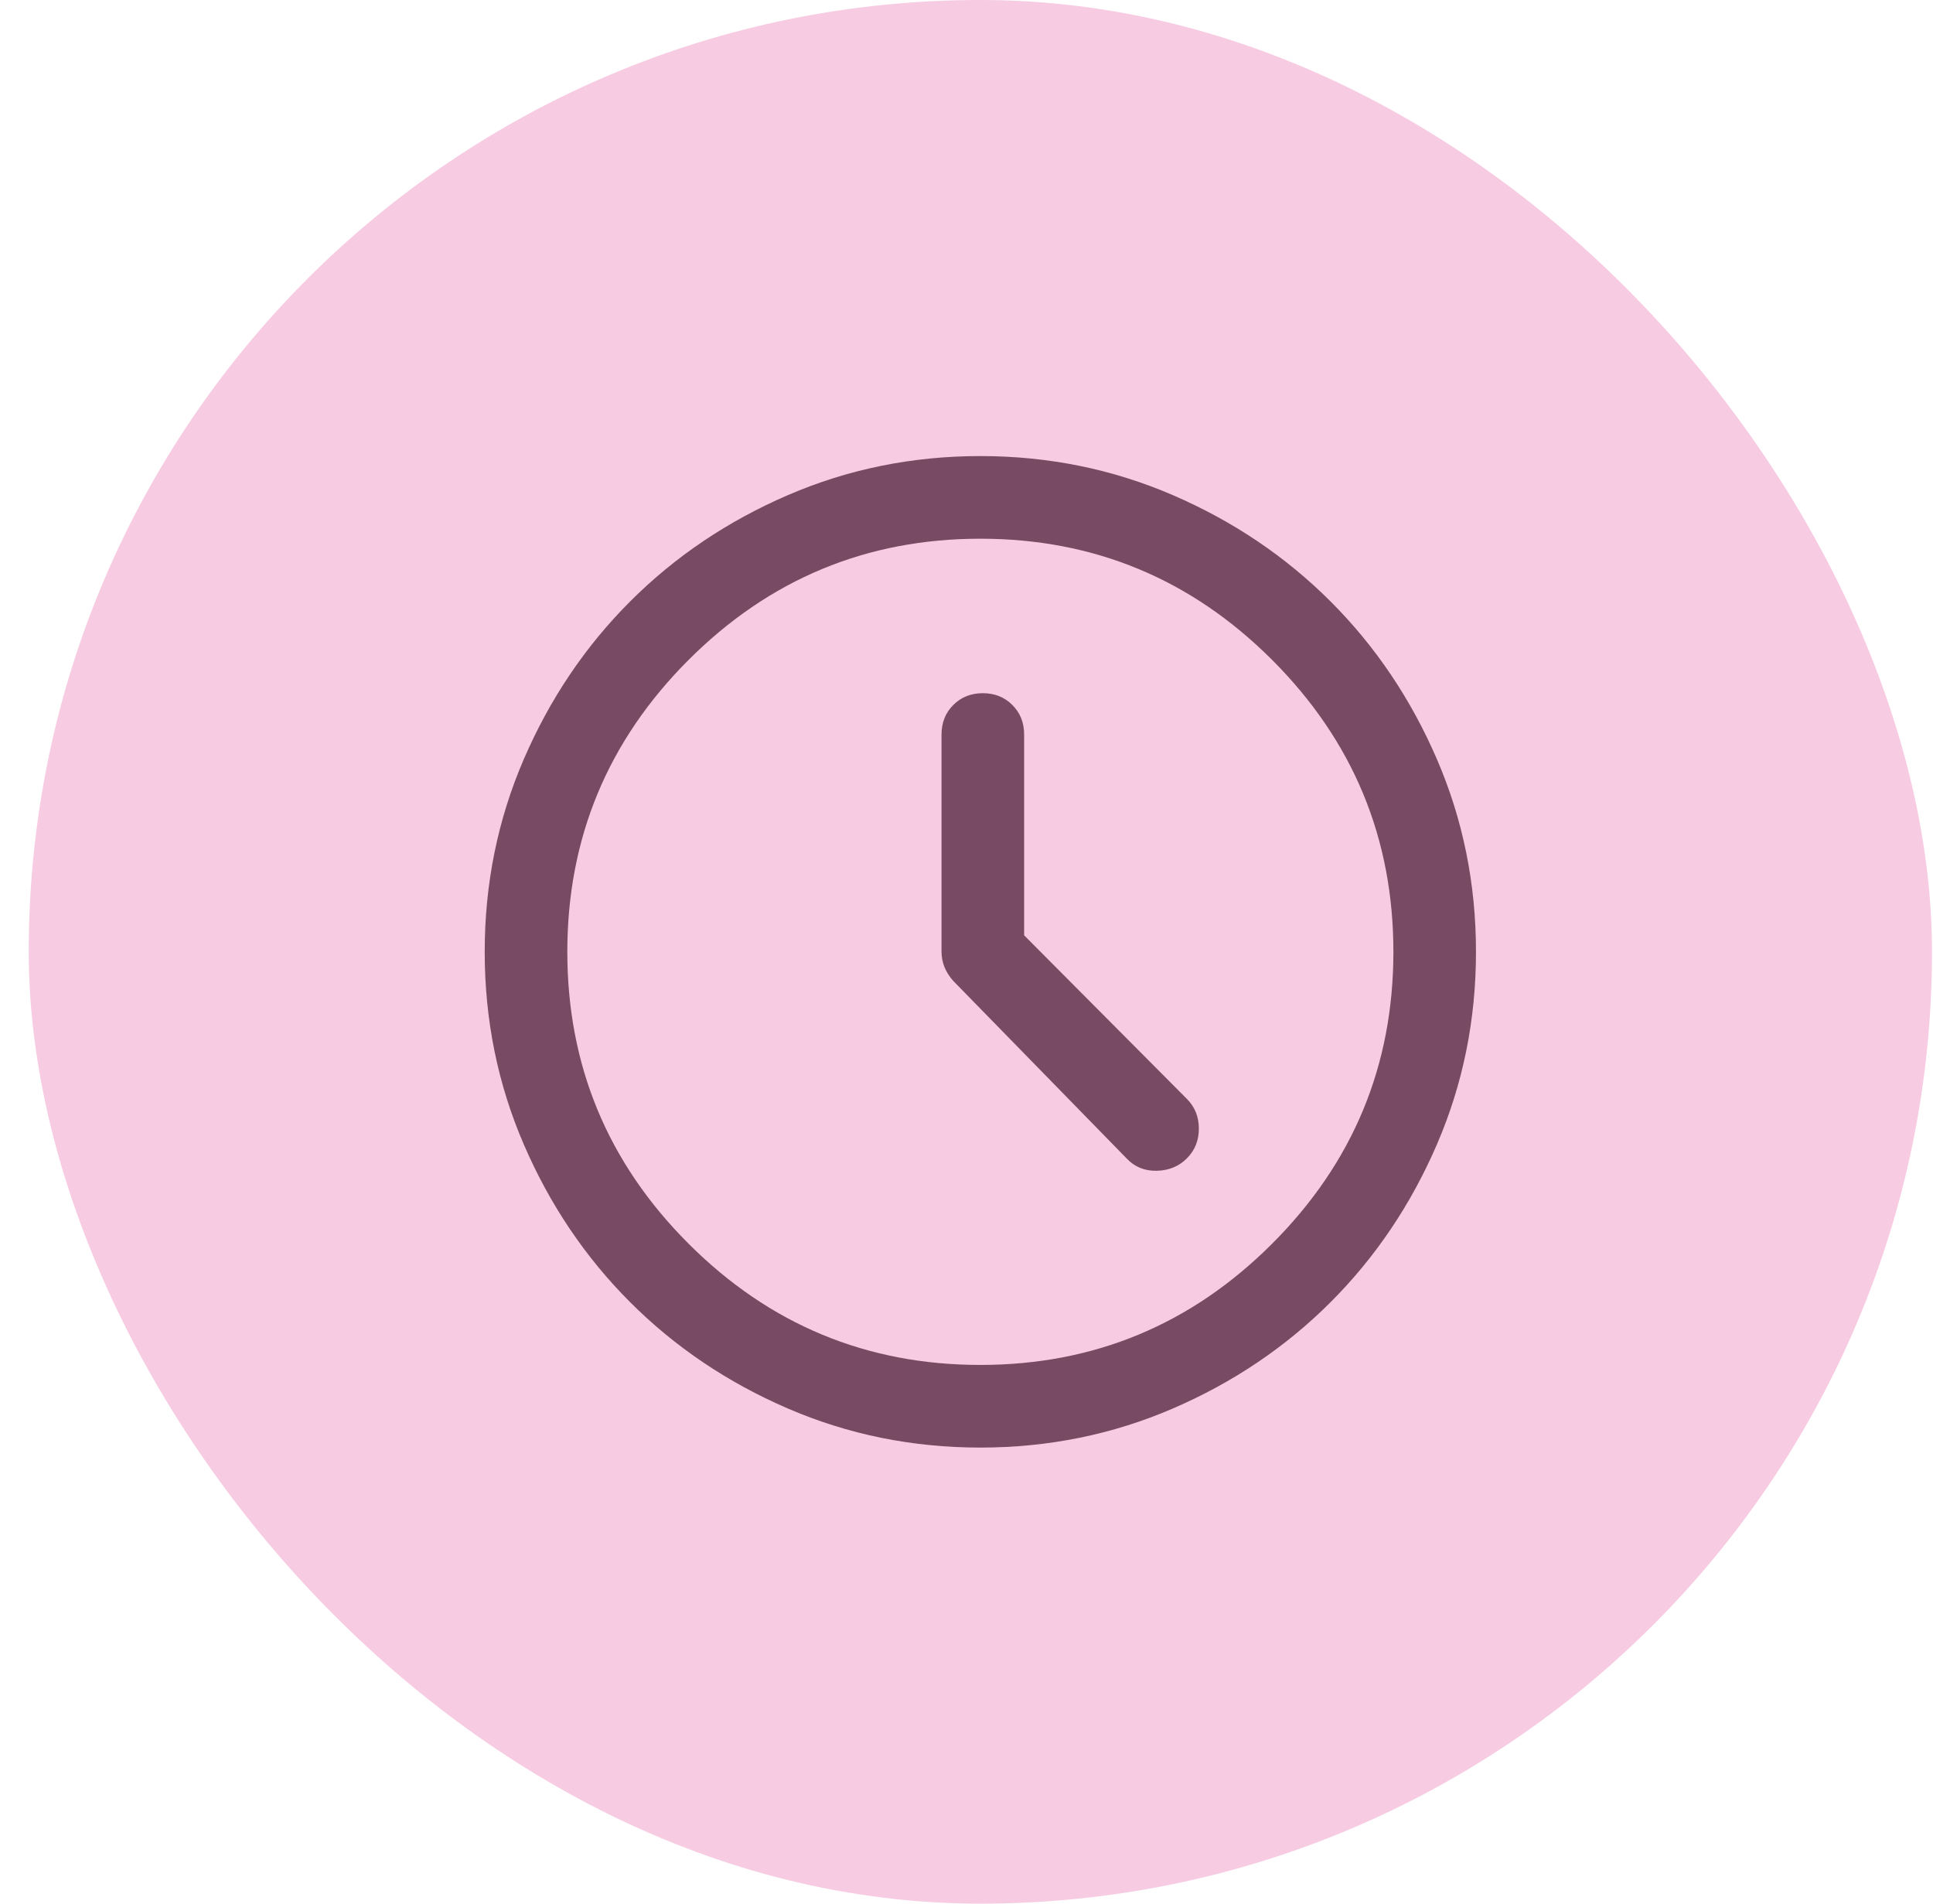 <svg xmlns="http://www.w3.org/2000/svg" width="65" height="64" viewBox="0 0 65 64" fill="none"><rect x="0.966" width="64" height="64" rx="32" fill="#F7CBE2"></rect><path d="M34.438 31.445V24.695C34.438 24.296 34.306 23.965 34.042 23.701C33.778 23.437 33.447 23.305 33.049 23.305C32.651 23.305 32.32 23.437 32.056 23.701C31.792 23.965 31.66 24.296 31.66 24.695V31.986C31.66 32.171 31.693 32.345 31.757 32.507C31.822 32.669 31.919 32.824 32.049 32.972L37.882 38.944C38.151 39.231 38.489 39.37 38.896 39.361C39.304 39.352 39.642 39.213 39.91 38.944C40.179 38.676 40.313 38.343 40.313 37.944C40.313 37.546 40.179 37.213 39.91 36.944L34.438 31.445ZM32.966 48.667C30.679 48.667 28.521 48.229 26.494 47.354C24.466 46.479 22.697 45.287 21.188 43.778C19.679 42.268 18.487 40.5 17.612 38.472C16.737 36.444 16.299 34.287 16.299 32C16.299 29.713 16.737 27.556 17.612 25.528C18.487 23.5 19.679 21.731 21.188 20.222C22.697 18.713 24.466 17.521 26.494 16.646C28.521 15.771 30.679 15.333 32.966 15.333C35.253 15.333 37.41 15.771 39.438 16.646C41.466 17.521 43.234 18.713 44.744 20.222C46.253 21.731 47.445 23.5 48.32 25.528C49.195 27.556 49.632 29.713 49.632 32C49.632 34.287 49.195 36.444 48.32 38.472C47.445 40.5 46.253 42.268 44.744 43.778C43.234 45.287 41.466 46.479 39.438 47.354C37.41 48.229 35.253 48.667 32.966 48.667ZM32.966 45.889C36.79 45.889 40.061 44.53 42.778 41.812C45.496 39.095 46.855 35.824 46.855 32C46.855 28.176 45.496 24.905 42.778 22.187C40.061 19.47 36.79 18.111 32.966 18.111C29.142 18.111 25.871 19.47 23.153 22.187C20.436 24.905 19.077 28.176 19.077 32C19.077 35.824 20.436 39.095 23.153 41.812C25.871 44.53 29.142 45.889 32.966 45.889Z" fill="#794A63"></path></svg>